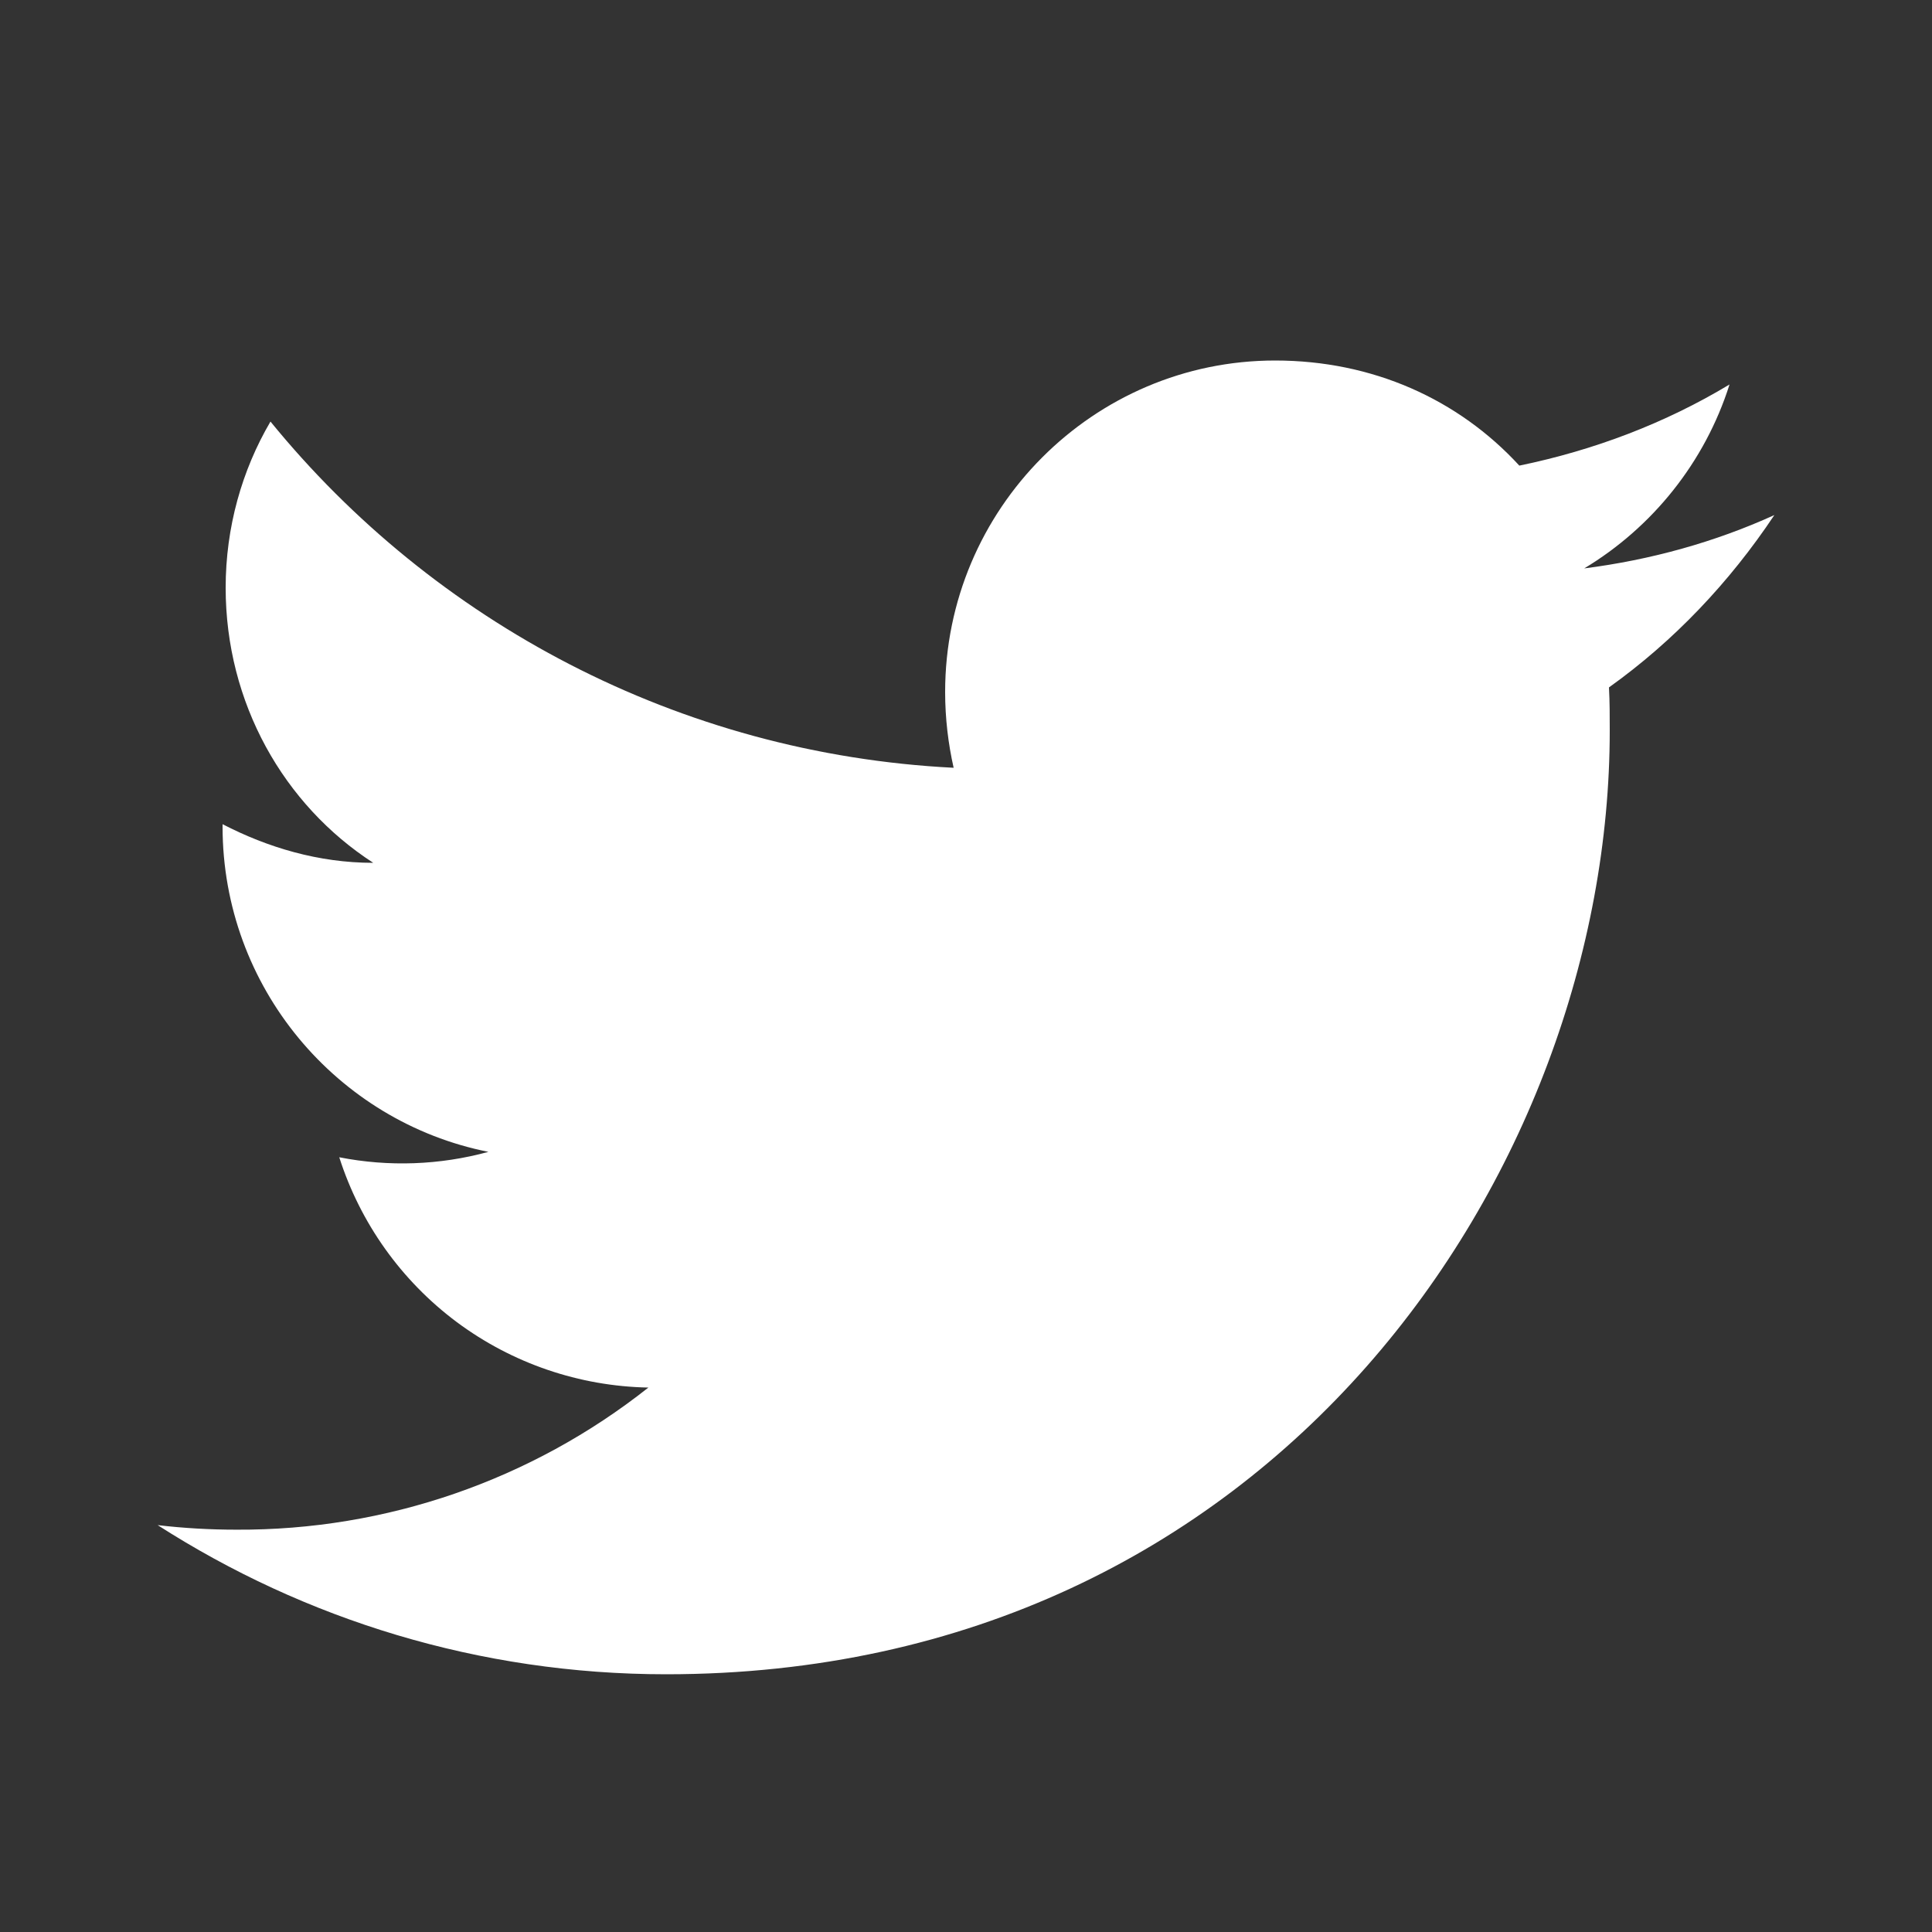 <svg width="25" height="25" viewBox="0 0 25 25" fill="none" xmlns="http://www.w3.org/2000/svg">
<rect x="0" y="0" width="25" height="25" fill="#333333" stroke="none"/>
<path d="M22.96 6.665C22.19 7.015 21.36 7.245 20.5 7.355C21.38 6.825 22.06 5.985 22.38 4.975C21.55 5.475 20.63 5.825 19.66 6.025C18.87 5.165 17.76 4.665 16.5 4.665C14.15 4.665 12.23 6.585 12.23 8.955C12.23 9.295 12.27 9.625 12.34 9.935C8.78 9.755 5.61 8.045 3.5 5.455C3.13 6.085 2.92 6.825 2.92 7.605C2.92 9.095 3.67 10.415 4.83 11.165C4.12 11.165 3.46 10.965 2.88 10.665V10.695C2.88 12.775 4.36 14.515 6.32 14.905C5.691 15.077 5.03 15.101 4.39 14.975C4.662 15.827 5.194 16.573 5.911 17.108C6.629 17.642 7.495 17.938 8.39 17.955C6.874 19.155 4.994 19.804 3.06 19.794C2.72 19.794 2.38 19.775 2.04 19.735C3.94 20.954 6.2 21.665 8.62 21.665C16.5 21.665 20.83 15.125 20.83 9.455C20.83 9.265 20.83 9.085 20.82 8.895C21.66 8.295 22.38 7.535 22.96 6.665Z" fill="white"/>
</svg>
